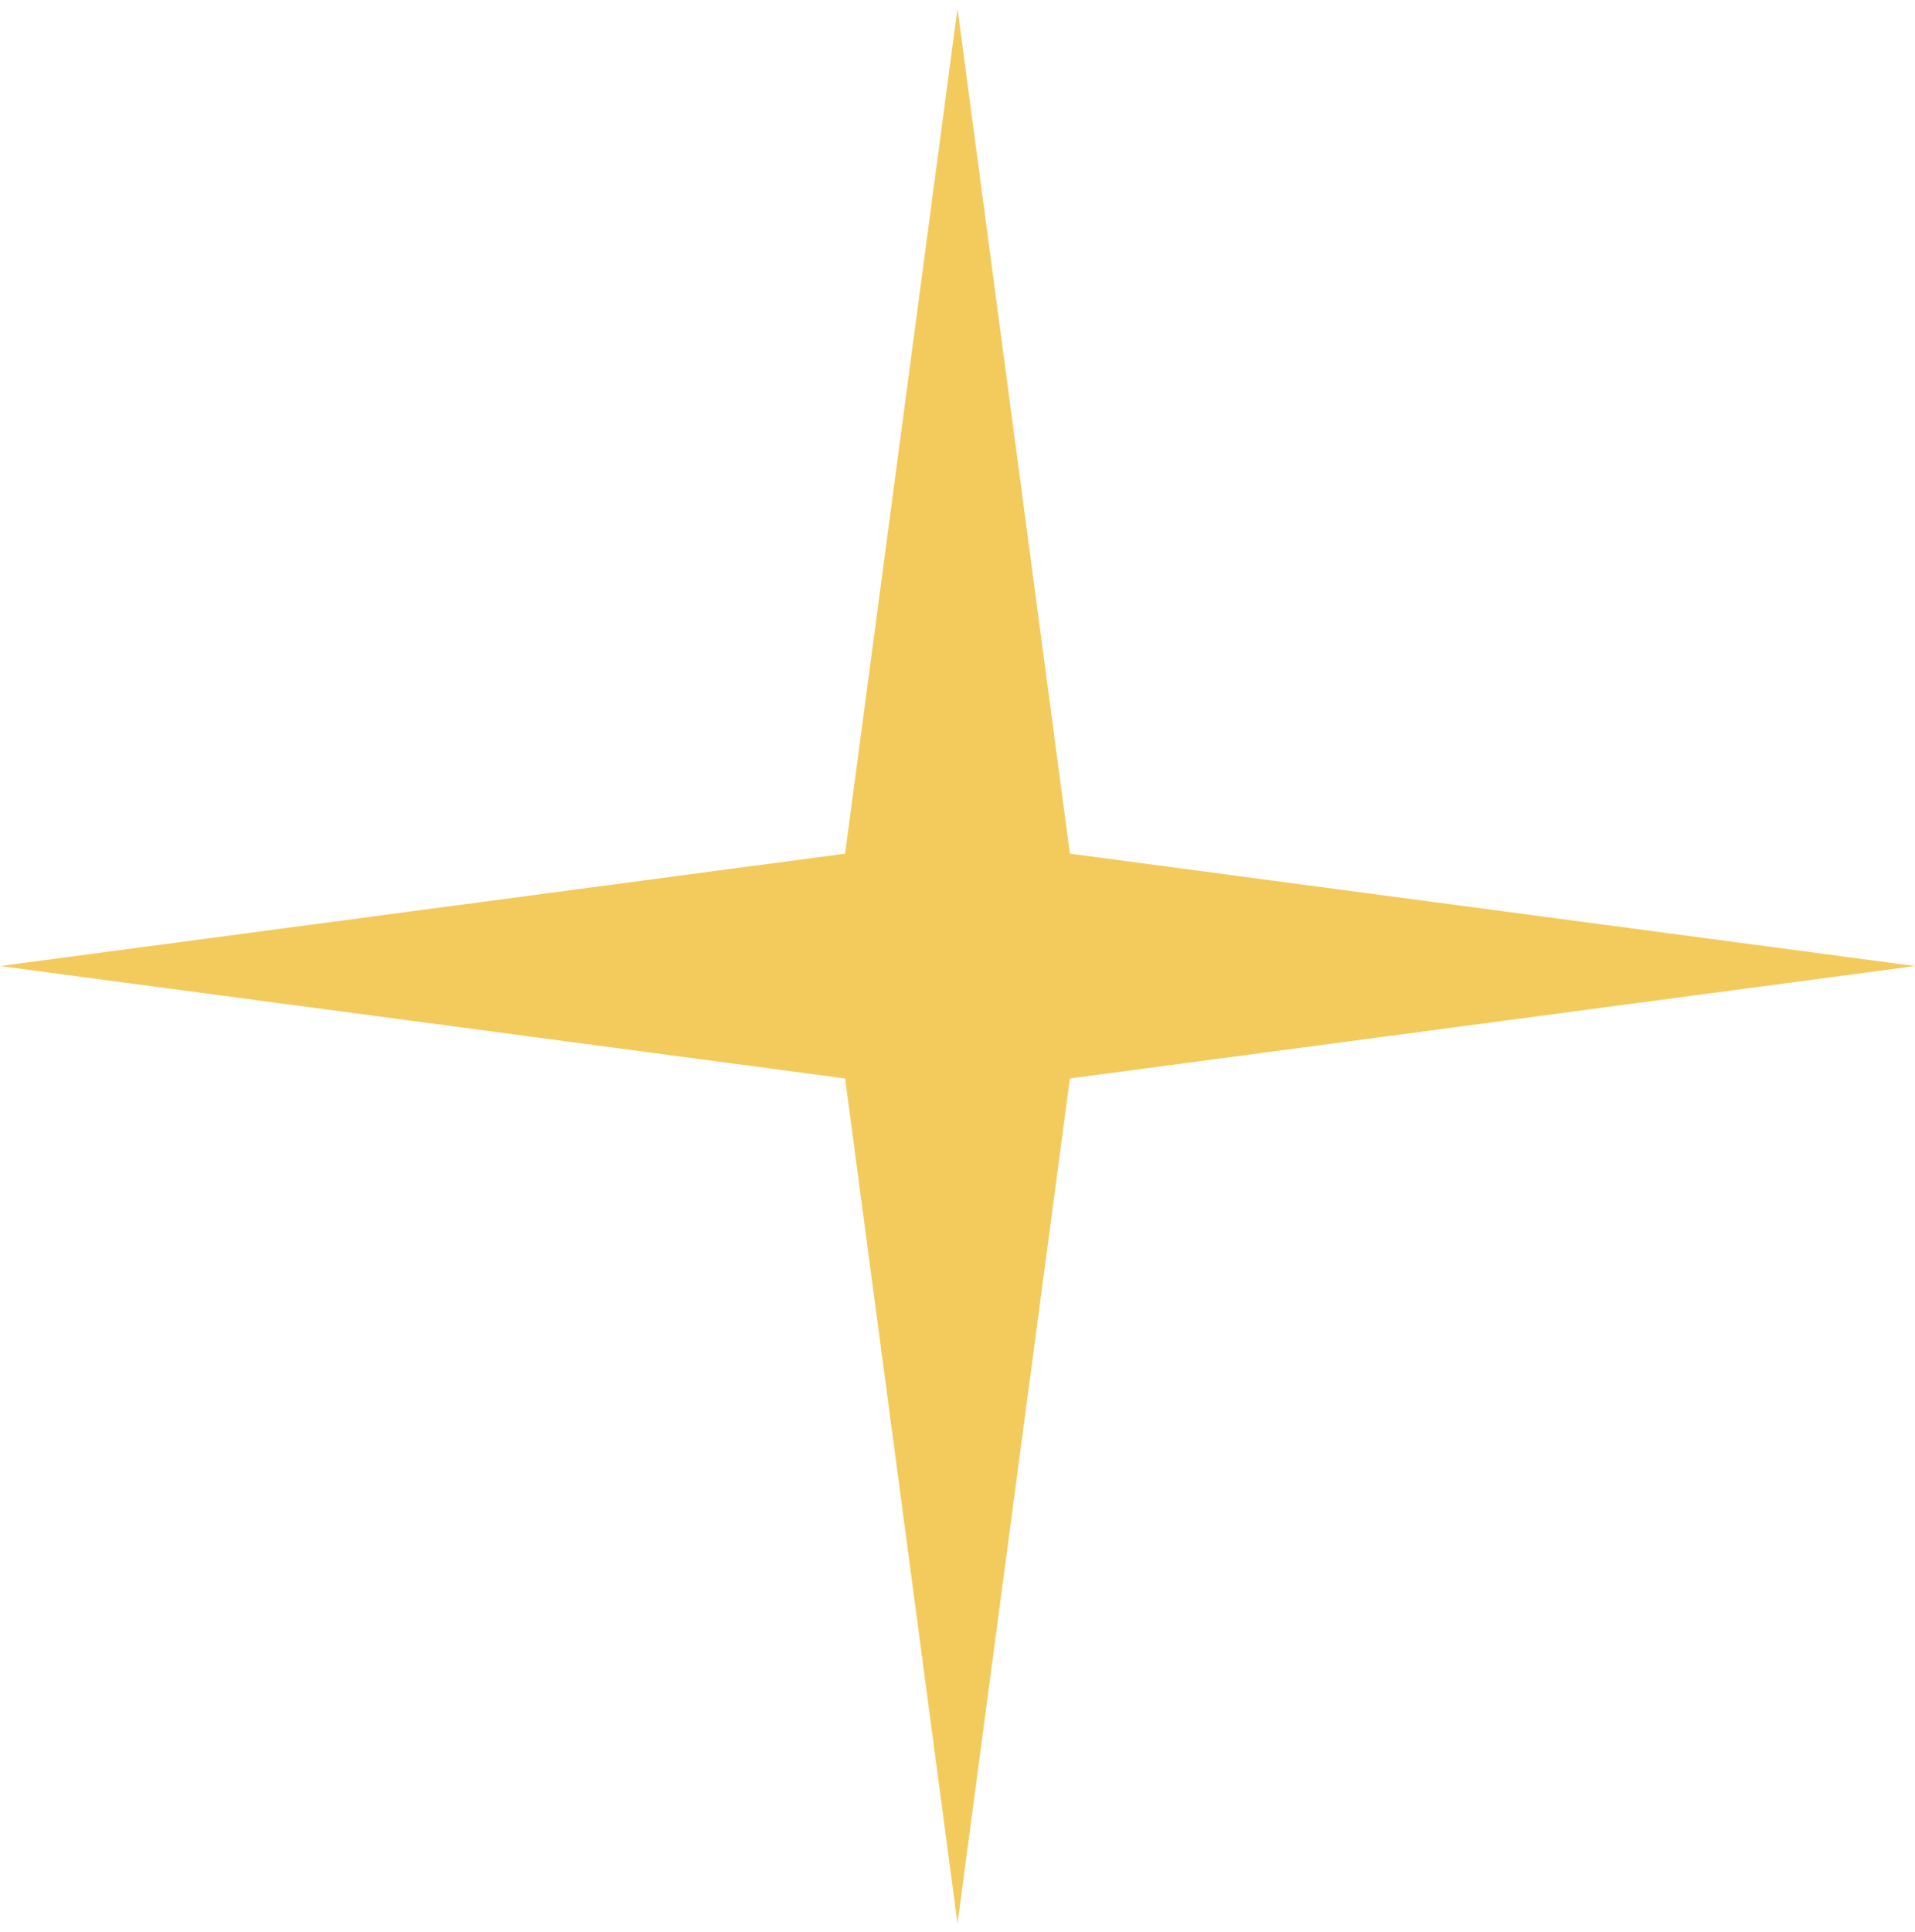 <svg width="113" height="114" viewBox="0 0 113 114" fill="none" xmlns="http://www.w3.org/2000/svg">
<path d="M56.5 0.5L63.132 50.368L113 57L63.132 63.632L56.5 113.5L49.868 63.632L0 57L49.868 50.368L56.5 0.5Z" fill="#F3CB5C"/>
</svg>
